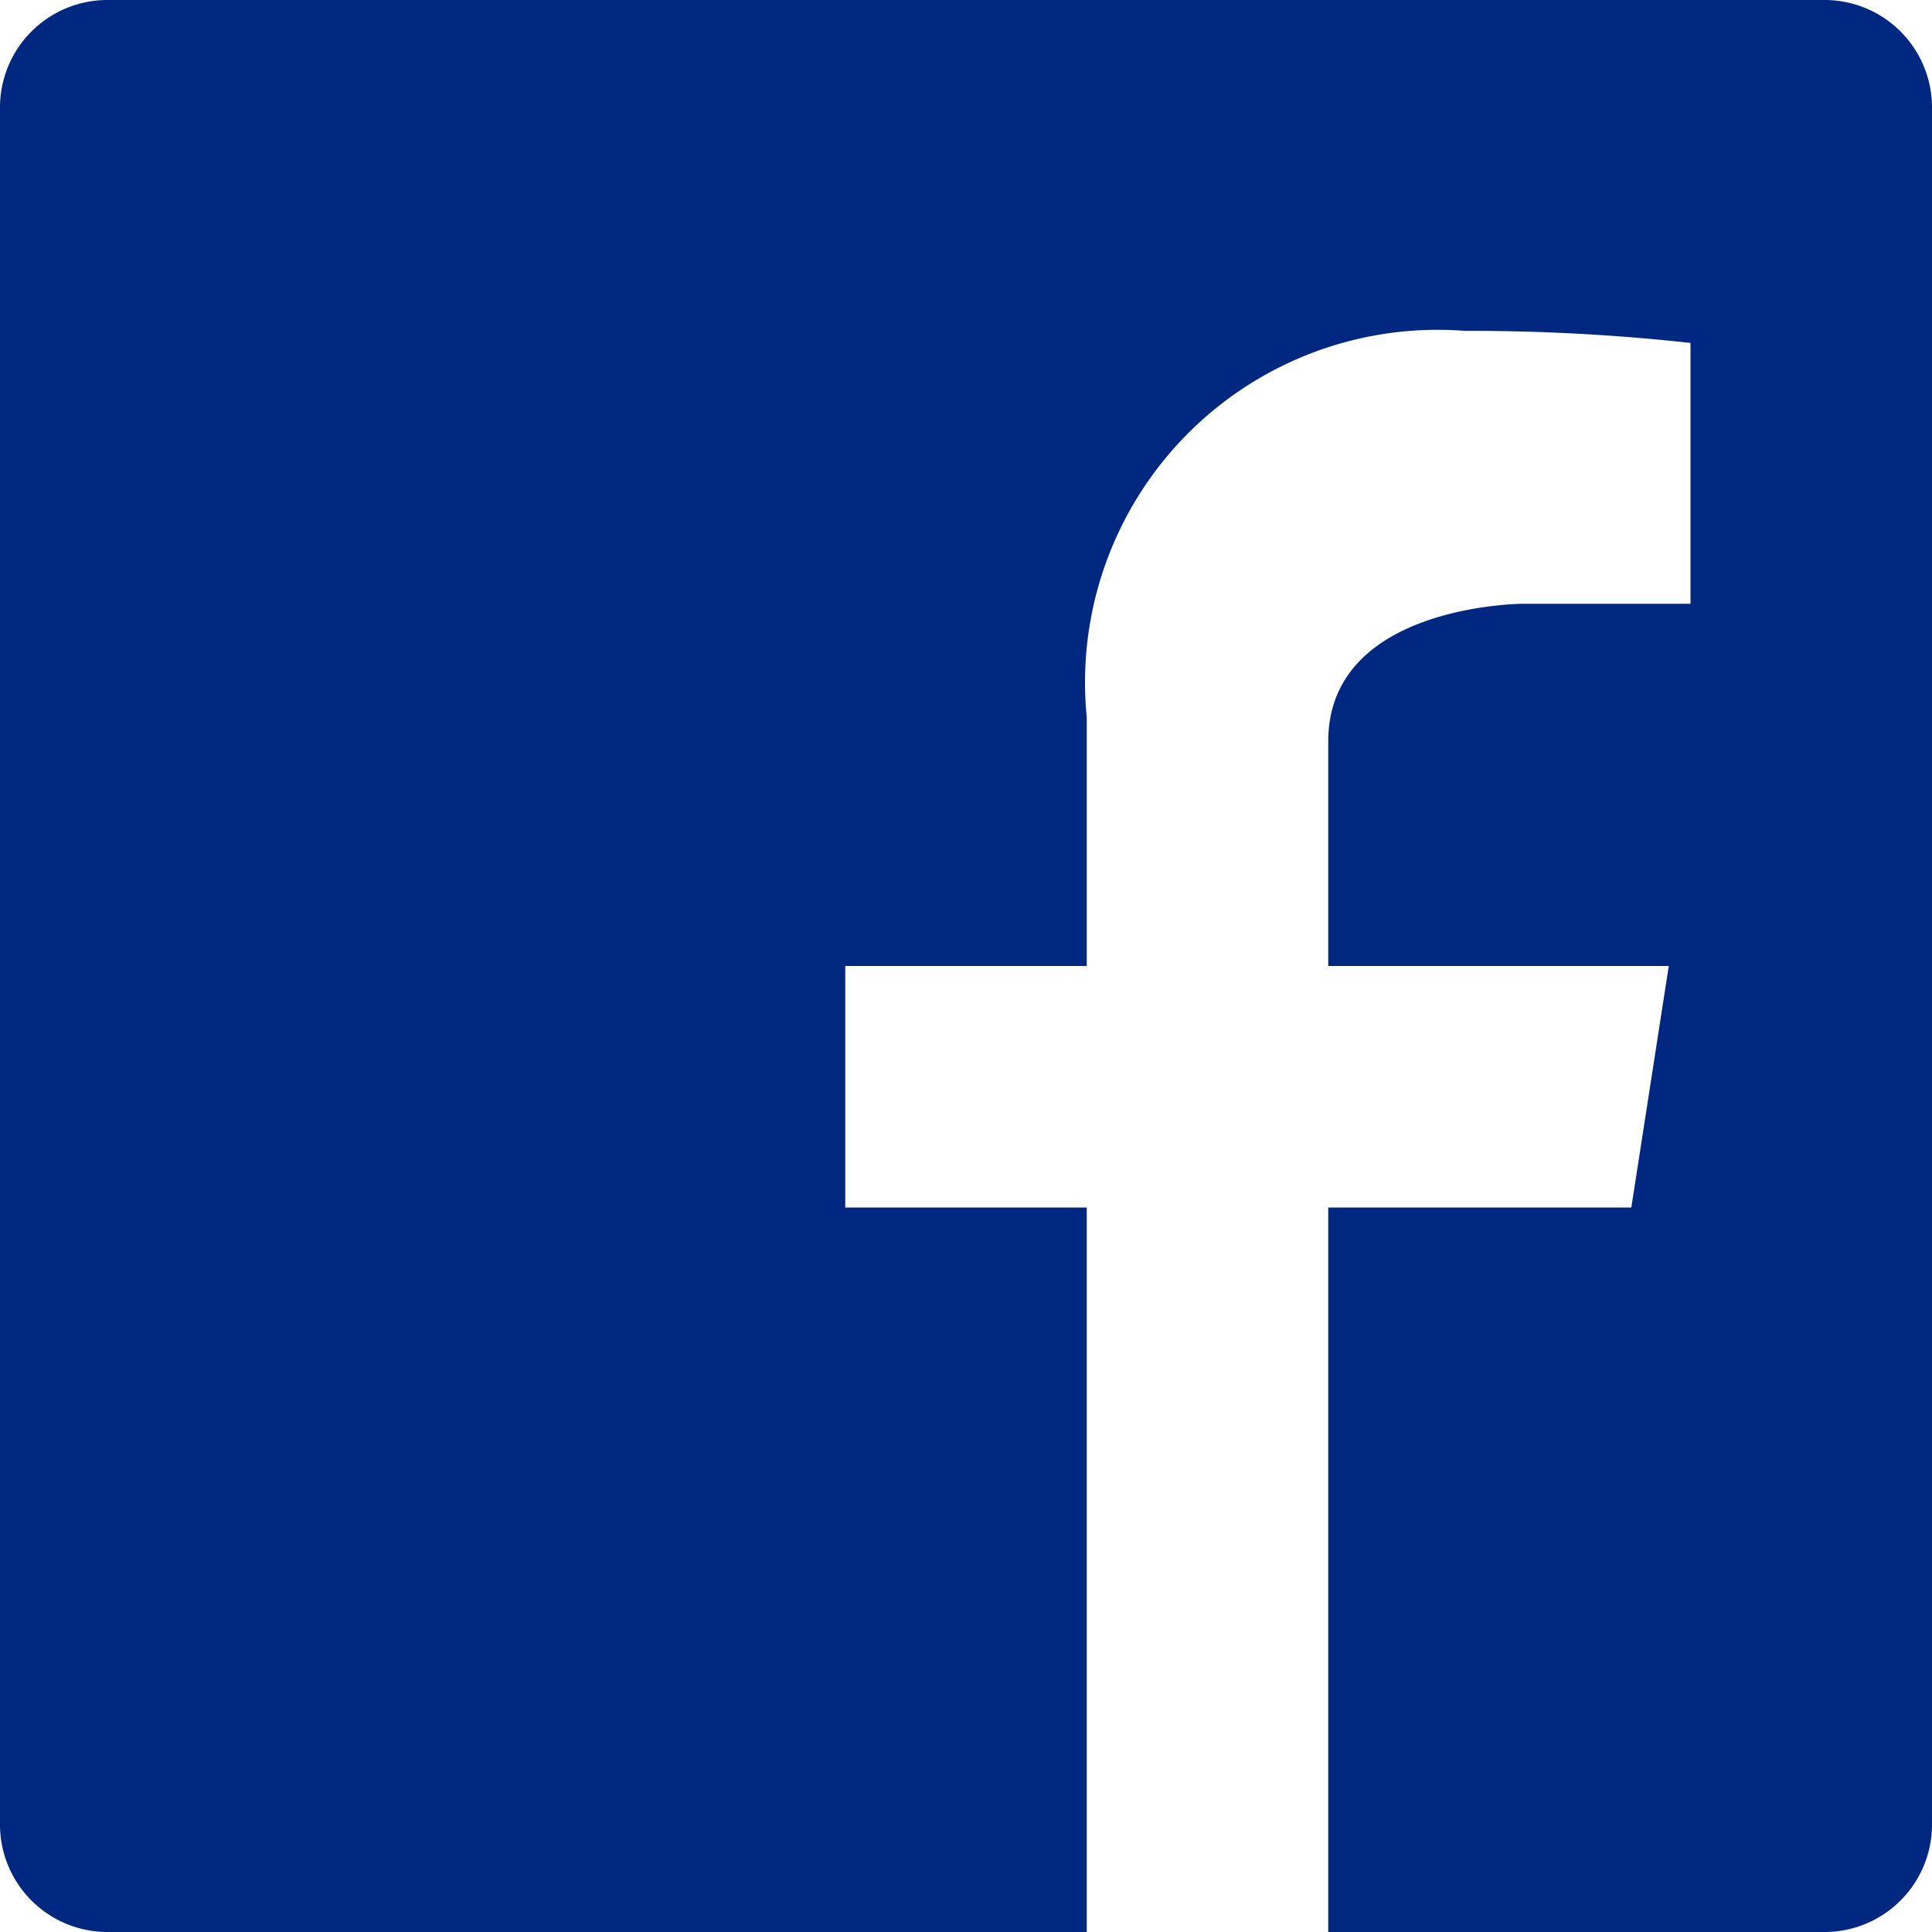 <svg xmlns="http://www.w3.org/2000/svg" viewBox="0 0 16 16"><defs><style>.cls-1{fill:#002880;}</style></defs><title>facebook</title><g id="Layer_2" data-name="Layer 2"><g id="Layer_1-2" data-name="Layer 1"><path id="Facebook" class="cls-1" d="M16,15.12a.89.89,0,0,1-.88.88H11V10h2.51l.31-2H11V6.14C11,5,12.62,5,12.62,5H14V2.84a16.7,16.7,0,0,0-1.87-.1A2.92,2.92,0,0,0,9,5.94V8H7v2H9v6H.88A.89.89,0,0,1,0,15.12V.88A.89.89,0,0,1,.88,0H15.12A.89.89,0,0,1,16,.88Z"/></g></g></svg>